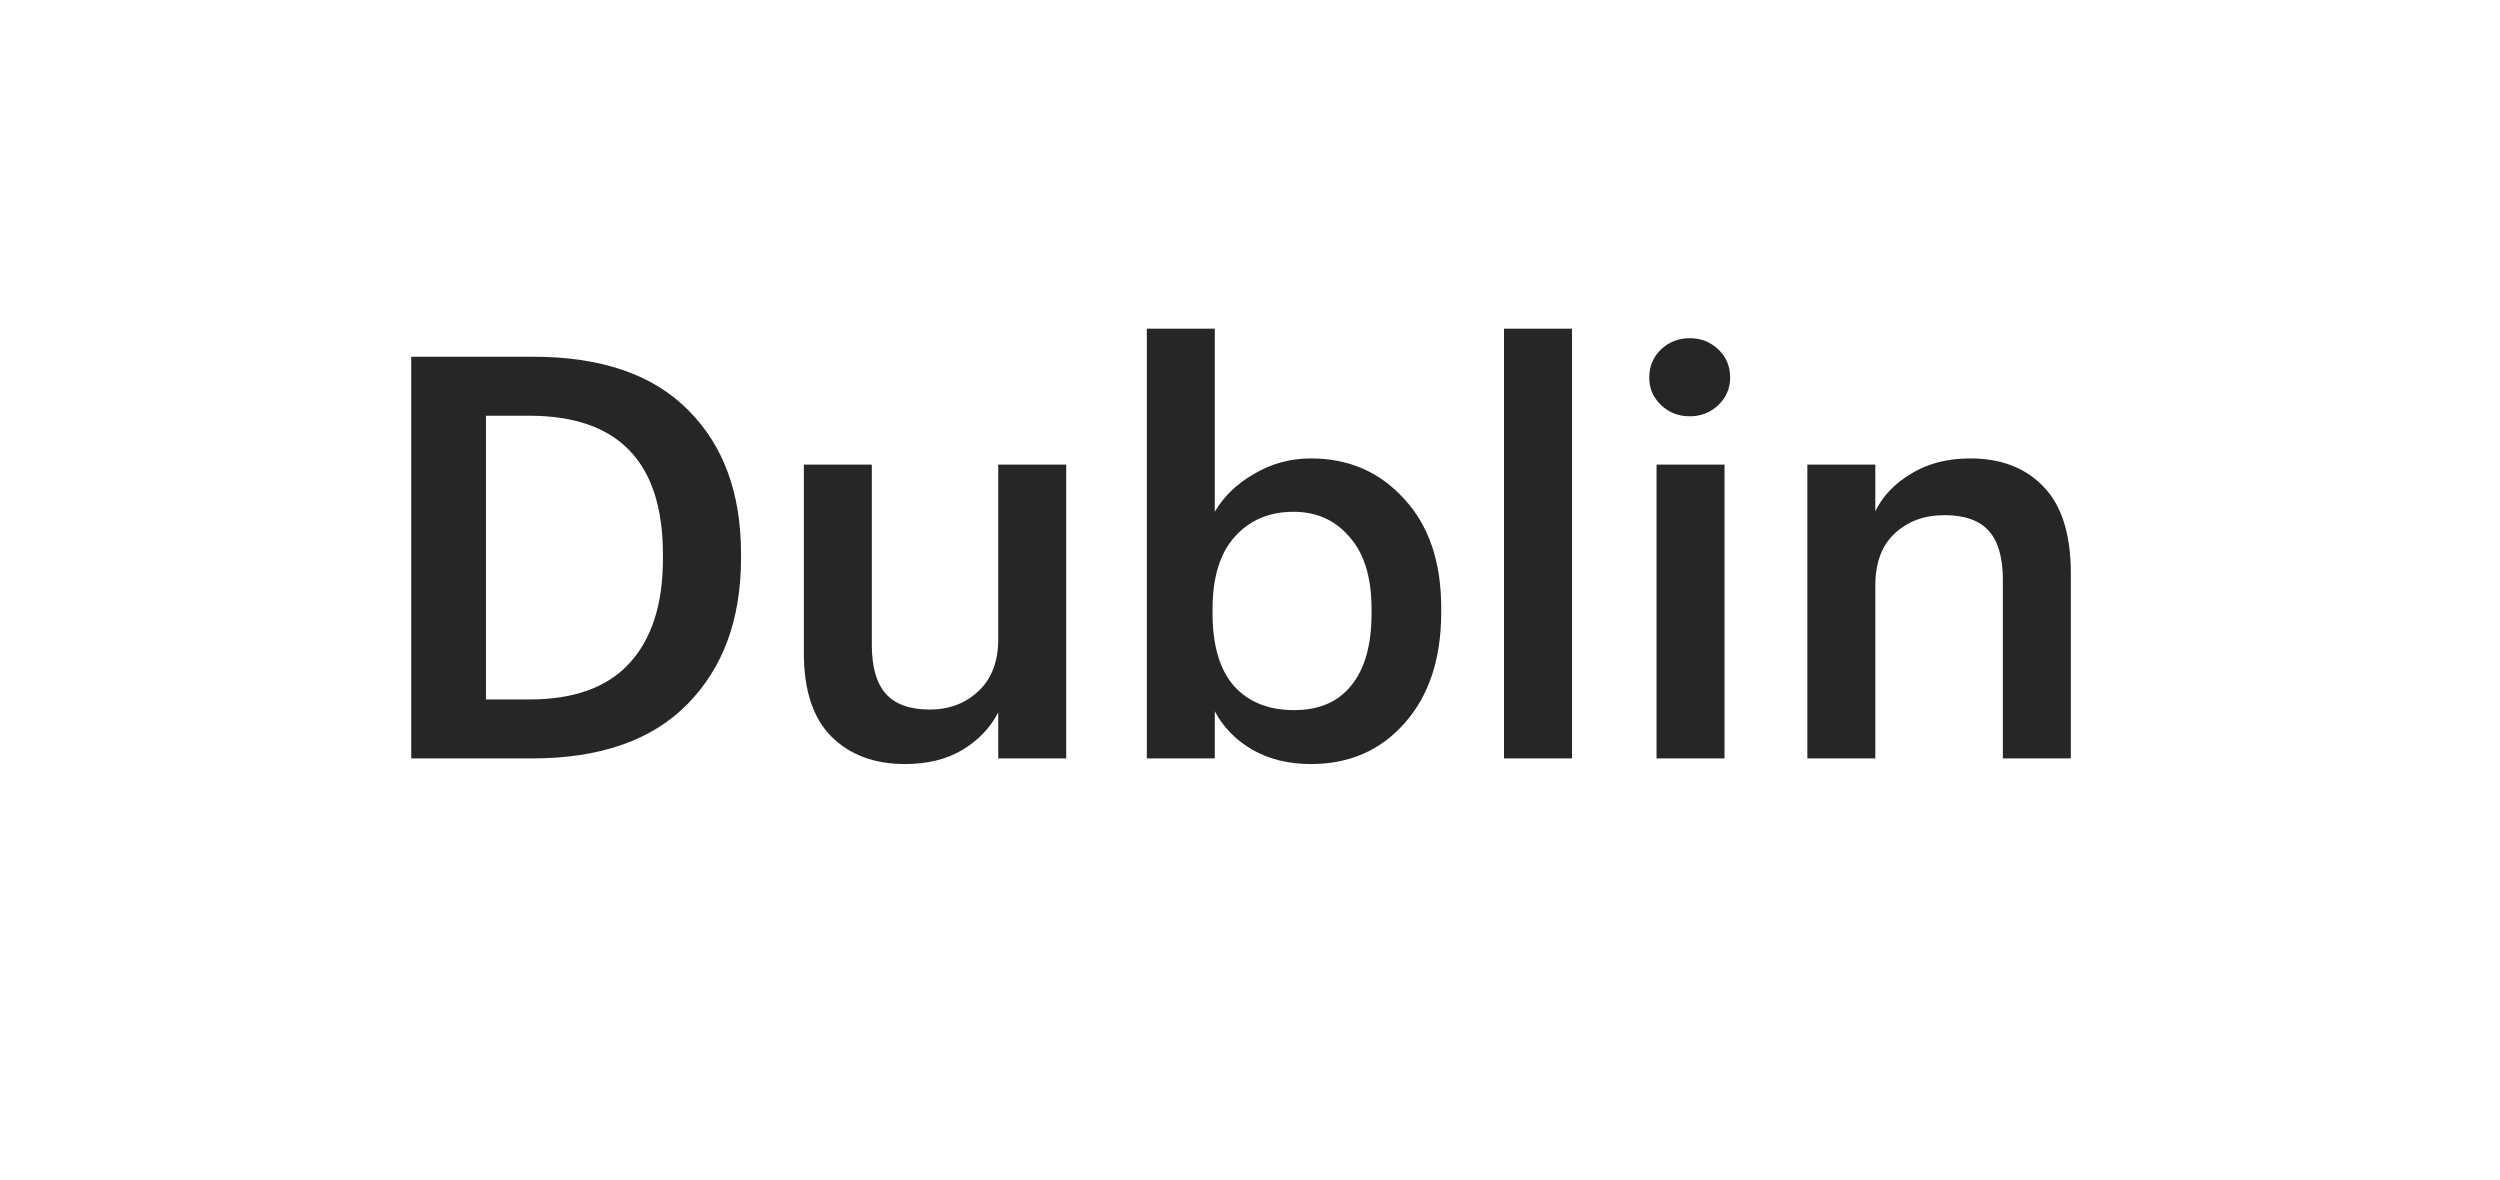 <?xml version="1.0" encoding="UTF-8"?> <svg xmlns="http://www.w3.org/2000/svg" width="89" height="42" viewBox="0 0 89 42" fill="none"> <g filter="url(#filter0_d_285_788)"> <rect x="3" y="3" width="83" height="36" rx="10" fill="white" shape-rendering="crispEdges"></rect> <path d="M17.3 24.9H18.86C20.433 24.9 21.613 24.473 22.4 23.62C23.2 22.753 23.6 21.513 23.6 19.9V19.74C23.6 16.447 22.013 14.8 18.84 14.8H17.3V24.9ZM14.64 27V12.7H18.98C21.407 12.7 23.247 13.333 24.5 14.6C25.753 15.853 26.38 17.553 26.38 19.7V19.88C26.38 22.04 25.747 23.767 24.48 25.06C23.213 26.353 21.367 27 18.94 27H14.64ZM32.217 27.2C31.124 27.2 30.251 26.873 29.597 26.22C28.944 25.567 28.617 24.573 28.617 23.24V16.54H31.037V22.96C31.037 23.747 31.204 24.327 31.537 24.7C31.871 25.073 32.391 25.26 33.097 25.26C33.791 25.26 34.371 25.04 34.837 24.6C35.304 24.16 35.537 23.547 35.537 22.76V16.54H37.957V27H35.537V25.36C35.257 25.907 34.831 26.353 34.257 26.7C33.697 27.033 33.017 27.2 32.217 27.2ZM46.667 27.2C45.867 27.2 45.167 27.027 44.567 26.68C43.98 26.333 43.54 25.88 43.247 25.32V27H40.827V11.7H43.247V18.22C43.553 17.687 44.013 17.24 44.627 16.88C45.253 16.507 45.933 16.32 46.667 16.32C48.013 16.32 49.12 16.8 49.987 17.76C50.867 18.707 51.307 20 51.307 21.64V21.8C51.307 23.453 50.873 24.767 50.007 25.74C49.153 26.713 48.04 27.2 46.667 27.2ZM46.067 25.28C46.96 25.28 47.64 24.987 48.107 24.4C48.587 23.813 48.827 22.96 48.827 21.84V21.68C48.827 20.56 48.567 19.707 48.047 19.12C47.54 18.52 46.873 18.22 46.047 18.22C45.18 18.22 44.48 18.52 43.947 19.12C43.427 19.707 43.167 20.56 43.167 21.68V21.84C43.167 22.973 43.42 23.833 43.927 24.42C44.447 24.993 45.16 25.28 46.067 25.28ZM53.543 27V11.7H55.963V27H53.543ZM58.973 27V16.54H61.393V27H58.973ZM61.173 14.42C60.893 14.687 60.553 14.82 60.153 14.82C59.753 14.82 59.413 14.687 59.133 14.42C58.853 14.153 58.713 13.827 58.713 13.44C58.713 13.04 58.853 12.707 59.133 12.44C59.413 12.173 59.753 12.04 60.153 12.04C60.553 12.04 60.893 12.173 61.173 12.44C61.453 12.707 61.593 13.04 61.593 13.44C61.593 13.827 61.453 14.153 61.173 14.42ZM64.342 27V16.54H66.762V18.2C67.029 17.653 67.456 17.207 68.042 16.86C68.629 16.5 69.329 16.32 70.142 16.32C71.249 16.32 72.122 16.66 72.762 17.34C73.402 18.007 73.722 19.033 73.722 20.42V27H71.302V20.64C71.302 19.853 71.136 19.273 70.802 18.9C70.469 18.527 69.942 18.34 69.222 18.34C68.502 18.34 67.909 18.56 67.442 19C66.989 19.427 66.762 20.04 66.762 20.84V27H64.342Z" fill="#262626"></path> </g> <defs> <filter id="filter0_d_285_788" x="0" y="0" width="89" height="42" filterUnits="userSpaceOnUse" color-interpolation-filters="sRGB"> <feFlood flood-opacity="0" result="BackgroundImageFix"></feFlood> <feColorMatrix in="SourceAlpha" type="matrix" values="0 0 0 0 0 0 0 0 0 0 0 0 0 0 0 0 0 0 127 0" result="hardAlpha"></feColorMatrix> <feOffset></feOffset> <feGaussianBlur stdDeviation="1.5"></feGaussianBlur> <feComposite in2="hardAlpha" operator="out"></feComposite> <feColorMatrix type="matrix" values="0 0 0 0 0 0 0 0 0 0 0 0 0 0 0 0 0 0 0.15 0"></feColorMatrix> <feBlend mode="normal" in2="BackgroundImageFix" result="effect1_dropShadow_285_788"></feBlend> <feBlend mode="normal" in="SourceGraphic" in2="effect1_dropShadow_285_788" result="shape"></feBlend> </filter> </defs> </svg> 